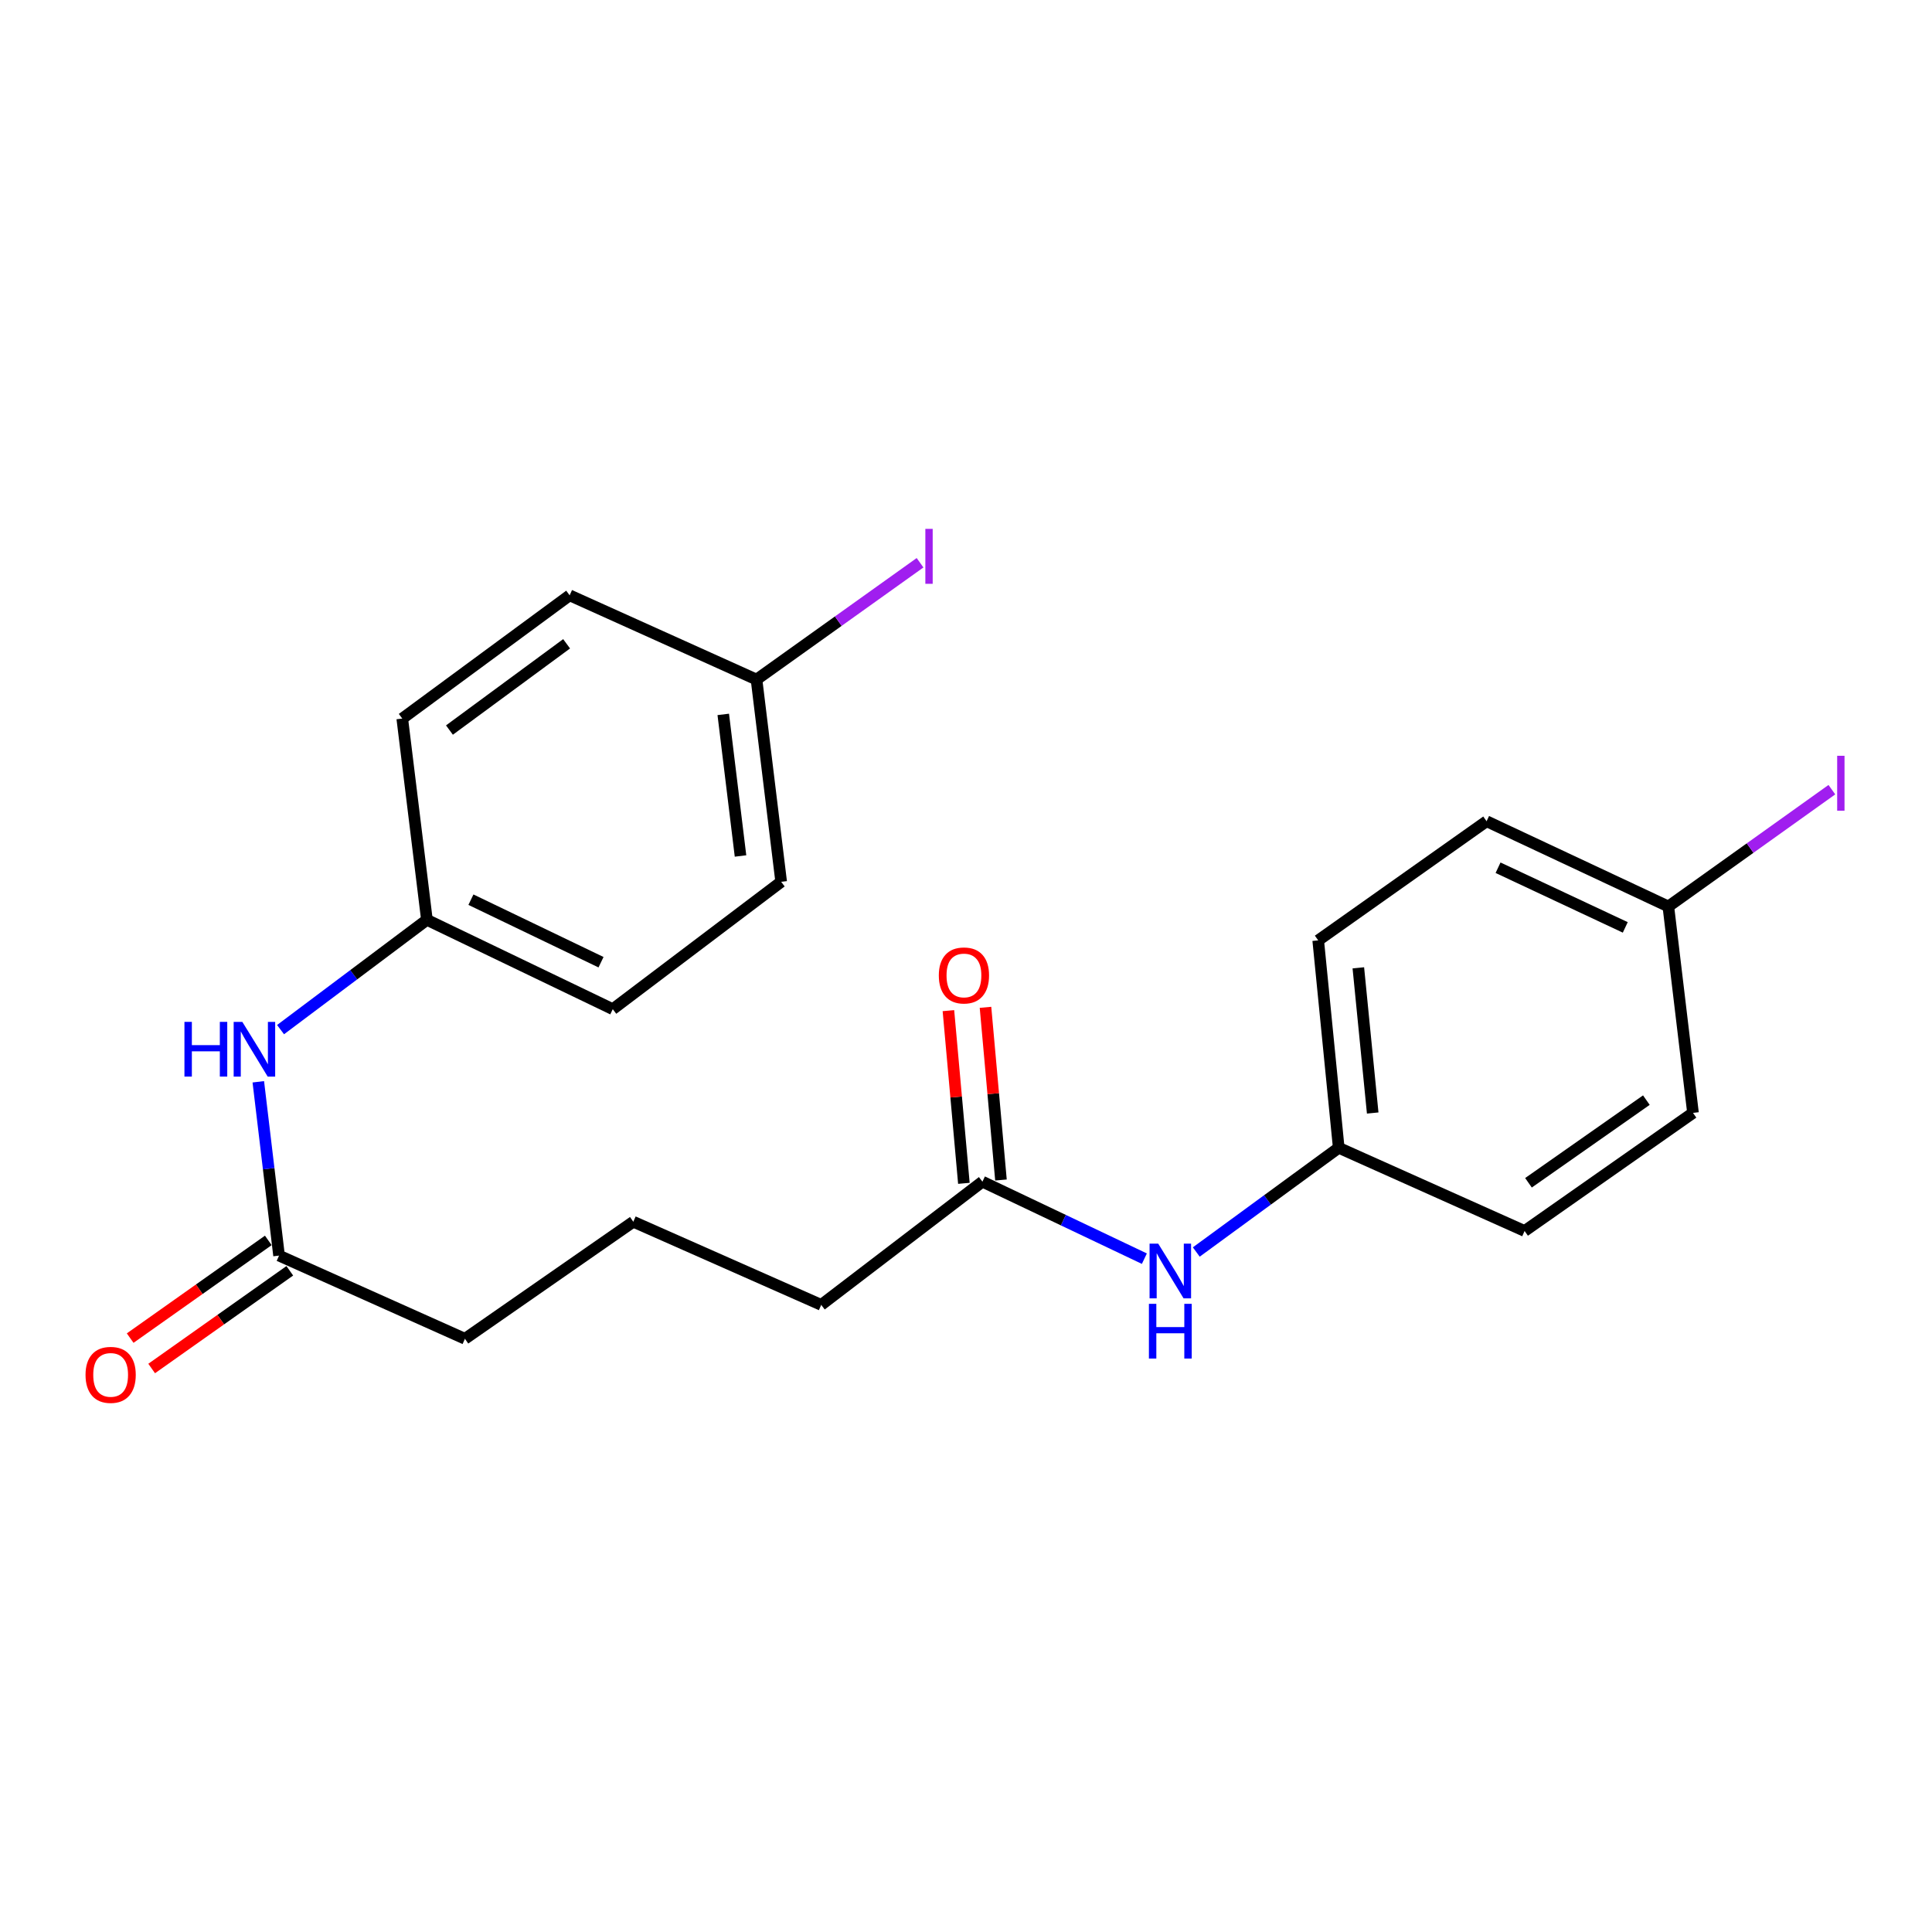 <?xml version='1.0' encoding='iso-8859-1'?>
<svg version='1.1' baseProfile='full'
              xmlns='http://www.w3.org/2000/svg'
                      xmlns:rdkit='http://www.rdkit.org/xml'
                      xmlns:xlink='http://www.w3.org/1999/xlink'
                  xml:space='preserve'
width='1000px' height='1000px' viewBox='0 0 1000 1000'>
<!-- END OF HEADER -->
<rect style='opacity:1.0;fill:#FFFFFF;stroke:none' width='1000' height='1000' x='0' y='0'> </rect>
<path class='bond-2' d='M 144.438,649.894 L 139.068,604.912' style='fill:none;fill-rule:evenodd;stroke:#000000;stroke-width:6px;stroke-linecap:butt;stroke-linejoin:miter;stroke-opacity:1' />
<path class='bond-2' d='M 139.068,604.912 L 133.698,559.931' style='fill:none;fill-rule:evenodd;stroke:#0000FF;stroke-width:6px;stroke-linecap:butt;stroke-linejoin:miter;stroke-opacity:1' />
<path class='bond-3' d='M 138.874,642.028 L 103.124,667.314' style='fill:none;fill-rule:evenodd;stroke:#000000;stroke-width:6px;stroke-linecap:butt;stroke-linejoin:miter;stroke-opacity:1' />
<path class='bond-3' d='M 103.124,667.314 L 67.375,692.6' style='fill:none;fill-rule:evenodd;stroke:#FF0000;stroke-width:6px;stroke-linecap:butt;stroke-linejoin:miter;stroke-opacity:1' />
<path class='bond-3' d='M 150.002,657.761 L 114.253,683.047' style='fill:none;fill-rule:evenodd;stroke:#000000;stroke-width:6px;stroke-linecap:butt;stroke-linejoin:miter;stroke-opacity:1' />
<path class='bond-3' d='M 114.253,683.047 L 78.503,708.333' style='fill:none;fill-rule:evenodd;stroke:#FF0000;stroke-width:6px;stroke-linecap:butt;stroke-linejoin:miter;stroke-opacity:1' />
<path class='bond-20' d='M 144.438,649.894 L 240.651,692.953' style='fill:none;fill-rule:evenodd;stroke:#000000;stroke-width:6px;stroke-linecap:butt;stroke-linejoin:miter;stroke-opacity:1' />
<path class='bond-0' d='M 508.502,611.631 L 425.061,675.406' style='fill:none;fill-rule:evenodd;stroke:#000000;stroke-width:6px;stroke-linecap:butt;stroke-linejoin:miter;stroke-opacity:1' />
<path class='bond-1' d='M 508.502,611.631 L 550.412,631.557' style='fill:none;fill-rule:evenodd;stroke:#000000;stroke-width:6px;stroke-linecap:butt;stroke-linejoin:miter;stroke-opacity:1' />
<path class='bond-1' d='M 550.412,631.557 L 592.323,651.484' style='fill:none;fill-rule:evenodd;stroke:#0000FF;stroke-width:6px;stroke-linecap:butt;stroke-linejoin:miter;stroke-opacity:1' />
<path class='bond-4' d='M 518.099,610.771 L 514.095,566.08' style='fill:none;fill-rule:evenodd;stroke:#000000;stroke-width:6px;stroke-linecap:butt;stroke-linejoin:miter;stroke-opacity:1' />
<path class='bond-4' d='M 514.095,566.08 L 510.091,521.389' style='fill:none;fill-rule:evenodd;stroke:#FF0000;stroke-width:6px;stroke-linecap:butt;stroke-linejoin:miter;stroke-opacity:1' />
<path class='bond-4' d='M 498.905,612.491 L 494.901,567.8' style='fill:none;fill-rule:evenodd;stroke:#000000;stroke-width:6px;stroke-linecap:butt;stroke-linejoin:miter;stroke-opacity:1' />
<path class='bond-4' d='M 494.901,567.8 L 490.897,523.109' style='fill:none;fill-rule:evenodd;stroke:#FF0000;stroke-width:6px;stroke-linecap:butt;stroke-linejoin:miter;stroke-opacity:1' />
<path class='bond-6' d='M 619.195,648.037 L 656.059,621.066' style='fill:none;fill-rule:evenodd;stroke:#0000FF;stroke-width:6px;stroke-linecap:butt;stroke-linejoin:miter;stroke-opacity:1' />
<path class='bond-6' d='M 656.059,621.066 L 692.922,594.095' style='fill:none;fill-rule:evenodd;stroke:#000000;stroke-width:6px;stroke-linecap:butt;stroke-linejoin:miter;stroke-opacity:1' />
<path class='bond-5' d='M 145.217,532.932 L 183.096,504.519' style='fill:none;fill-rule:evenodd;stroke:#0000FF;stroke-width:6px;stroke-linecap:butt;stroke-linejoin:miter;stroke-opacity:1' />
<path class='bond-5' d='M 183.096,504.519 L 220.974,476.105' style='fill:none;fill-rule:evenodd;stroke:#000000;stroke-width:6px;stroke-linecap:butt;stroke-linejoin:miter;stroke-opacity:1' />
<path class='bond-12' d='M 220.974,476.105 L 208.213,371.926' style='fill:none;fill-rule:evenodd;stroke:#000000;stroke-width:6px;stroke-linecap:butt;stroke-linejoin:miter;stroke-opacity:1' />
<path class='bond-14' d='M 220.974,476.105 L 317.167,522.344' style='fill:none;fill-rule:evenodd;stroke:#000000;stroke-width:6px;stroke-linecap:butt;stroke-linejoin:miter;stroke-opacity:1' />
<path class='bond-14' d='M 243.752,465.673 L 311.086,498.04' style='fill:none;fill-rule:evenodd;stroke:#000000;stroke-width:6px;stroke-linecap:butt;stroke-linejoin:miter;stroke-opacity:1' />
<path class='bond-11' d='M 692.922,594.095 L 789.125,637.154' style='fill:none;fill-rule:evenodd;stroke:#000000;stroke-width:6px;stroke-linecap:butt;stroke-linejoin:miter;stroke-opacity:1' />
<path class='bond-13' d='M 692.922,594.095 L 682.302,486.736' style='fill:none;fill-rule:evenodd;stroke:#000000;stroke-width:6px;stroke-linecap:butt;stroke-linejoin:miter;stroke-opacity:1' />
<path class='bond-13' d='M 710.506,576.094 L 703.072,500.943' style='fill:none;fill-rule:evenodd;stroke:#000000;stroke-width:6px;stroke-linecap:butt;stroke-linejoin:miter;stroke-opacity:1' />
<path class='bond-7' d='M 391.573,351.735 L 404.334,456.428' style='fill:none;fill-rule:evenodd;stroke:#000000;stroke-width:6px;stroke-linecap:butt;stroke-linejoin:miter;stroke-opacity:1' />
<path class='bond-7' d='M 374.358,369.771 L 383.291,443.056' style='fill:none;fill-rule:evenodd;stroke:#000000;stroke-width:6px;stroke-linecap:butt;stroke-linejoin:miter;stroke-opacity:1' />
<path class='bond-10' d='M 391.573,351.735 L 433.895,321.506' style='fill:none;fill-rule:evenodd;stroke:#000000;stroke-width:6px;stroke-linecap:butt;stroke-linejoin:miter;stroke-opacity:1' />
<path class='bond-10' d='M 433.895,321.506 L 476.217,291.276' style='fill:none;fill-rule:evenodd;stroke:#A01EEF;stroke-width:6px;stroke-linecap:butt;stroke-linejoin:miter;stroke-opacity:1' />
<path class='bond-22' d='M 391.573,351.735 L 294.845,308.14' style='fill:none;fill-rule:evenodd;stroke:#000000;stroke-width:6px;stroke-linecap:butt;stroke-linejoin:miter;stroke-opacity:1' />
<path class='bond-8' d='M 863.531,469.189 L 769.459,425.07' style='fill:none;fill-rule:evenodd;stroke:#000000;stroke-width:6px;stroke-linecap:butt;stroke-linejoin:miter;stroke-opacity:1' />
<path class='bond-8' d='M 841.238,480.019 L 775.387,449.135' style='fill:none;fill-rule:evenodd;stroke:#000000;stroke-width:6px;stroke-linecap:butt;stroke-linejoin:miter;stroke-opacity:1' />
<path class='bond-9' d='M 863.531,469.189 L 905.853,438.96' style='fill:none;fill-rule:evenodd;stroke:#000000;stroke-width:6px;stroke-linecap:butt;stroke-linejoin:miter;stroke-opacity:1' />
<path class='bond-9' d='M 905.853,438.96 L 948.175,408.731' style='fill:none;fill-rule:evenodd;stroke:#A01EEF;stroke-width:6px;stroke-linecap:butt;stroke-linejoin:miter;stroke-opacity:1' />
<path class='bond-23' d='M 863.531,469.189 L 876.293,576.034' style='fill:none;fill-rule:evenodd;stroke:#000000;stroke-width:6px;stroke-linecap:butt;stroke-linejoin:miter;stroke-opacity:1' />
<path class='bond-18' d='M 789.125,637.154 L 876.293,576.034' style='fill:none;fill-rule:evenodd;stroke:#000000;stroke-width:6px;stroke-linecap:butt;stroke-linejoin:miter;stroke-opacity:1' />
<path class='bond-18' d='M 791.137,612.208 L 852.154,569.424' style='fill:none;fill-rule:evenodd;stroke:#000000;stroke-width:6px;stroke-linecap:butt;stroke-linejoin:miter;stroke-opacity:1' />
<path class='bond-15' d='M 208.213,371.926 L 294.845,308.14' style='fill:none;fill-rule:evenodd;stroke:#000000;stroke-width:6px;stroke-linecap:butt;stroke-linejoin:miter;stroke-opacity:1' />
<path class='bond-15' d='M 232.633,377.876 L 293.276,333.226' style='fill:none;fill-rule:evenodd;stroke:#000000;stroke-width:6px;stroke-linecap:butt;stroke-linejoin:miter;stroke-opacity:1' />
<path class='bond-16' d='M 682.302,486.736 L 769.459,425.07' style='fill:none;fill-rule:evenodd;stroke:#000000;stroke-width:6px;stroke-linecap:butt;stroke-linejoin:miter;stroke-opacity:1' />
<path class='bond-17' d='M 317.167,522.344 L 404.334,456.428' style='fill:none;fill-rule:evenodd;stroke:#000000;stroke-width:6px;stroke-linecap:butt;stroke-linejoin:miter;stroke-opacity:1' />
<path class='bond-19' d='M 425.061,675.406 L 327.797,632.369' style='fill:none;fill-rule:evenodd;stroke:#000000;stroke-width:6px;stroke-linecap:butt;stroke-linejoin:miter;stroke-opacity:1' />
<path class='bond-21' d='M 240.651,692.953 L 327.797,632.369' style='fill:none;fill-rule:evenodd;stroke:#000000;stroke-width:6px;stroke-linecap:butt;stroke-linejoin:miter;stroke-opacity:1' />
<path  class='atom-2' d='M 599.495 643.71
L 608.775 658.71
Q 609.695 660.19, 611.175 662.87
Q 612.655 665.55, 612.735 665.71
L 612.735 643.71
L 616.495 643.71
L 616.495 672.03
L 612.615 672.03
L 602.655 655.63
Q 601.495 653.71, 600.255 651.51
Q 599.055 649.31, 598.695 648.63
L 598.695 672.03
L 595.015 672.03
L 595.015 643.71
L 599.495 643.71
' fill='#0000FF'/>
<path  class='atom-2' d='M 594.675 674.862
L 598.515 674.862
L 598.515 686.902
L 612.995 686.902
L 612.995 674.862
L 616.835 674.862
L 616.835 703.182
L 612.995 703.182
L 612.995 690.102
L 598.515 690.102
L 598.515 703.182
L 594.675 703.182
L 594.675 674.862
' fill='#0000FF'/>
<path  class='atom-3' d='M 95.467 528.921
L 99.307 528.921
L 99.307 540.961
L 113.787 540.961
L 113.787 528.921
L 117.627 528.921
L 117.627 557.241
L 113.787 557.241
L 113.787 544.161
L 99.307 544.161
L 99.307 557.241
L 95.467 557.241
L 95.467 528.921
' fill='#0000FF'/>
<path  class='atom-3' d='M 125.427 528.921
L 134.707 543.921
Q 135.627 545.401, 137.107 548.081
Q 138.587 550.761, 138.667 550.921
L 138.667 528.921
L 142.427 528.921
L 142.427 557.241
L 138.547 557.241
L 128.587 540.841
Q 127.427 538.921, 126.187 536.721
Q 124.987 534.521, 124.627 533.841
L 124.627 557.241
L 120.947 557.241
L 120.947 528.921
L 125.427 528.921
' fill='#0000FF'/>
<path  class='atom-4' d='M 44.27 711.629
Q 44.27 704.829, 47.63 701.029
Q 50.99 697.229, 57.27 697.229
Q 63.55 697.229, 66.91 701.029
Q 70.27 704.829, 70.27 711.629
Q 70.27 718.509, 66.87 722.429
Q 63.47 726.309, 57.27 726.309
Q 51.03 726.309, 47.63 722.429
Q 44.27 718.549, 44.27 711.629
M 57.27 723.109
Q 61.59 723.109, 63.91 720.229
Q 66.27 717.309, 66.27 711.629
Q 66.27 706.069, 63.91 703.269
Q 61.59 700.429, 57.27 700.429
Q 52.95 700.429, 50.59 703.229
Q 48.27 706.029, 48.27 711.629
Q 48.27 717.349, 50.59 720.229
Q 52.95 723.109, 57.27 723.109
' fill='#FF0000'/>
<path  class='atom-5' d='M 485.931 504.888
Q 485.931 498.088, 489.291 494.288
Q 492.651 490.488, 498.931 490.488
Q 505.211 490.488, 508.571 494.288
Q 511.931 498.088, 511.931 504.888
Q 511.931 511.768, 508.531 515.688
Q 505.131 519.568, 498.931 519.568
Q 492.691 519.568, 489.291 515.688
Q 485.931 511.808, 485.931 504.888
M 498.931 516.368
Q 503.251 516.368, 505.571 513.488
Q 507.931 510.568, 507.931 504.888
Q 507.931 499.328, 505.571 496.528
Q 503.251 493.688, 498.931 493.688
Q 494.611 493.688, 492.251 496.488
Q 489.931 499.288, 489.931 504.888
Q 489.931 510.608, 492.251 513.488
Q 494.611 516.368, 498.931 516.368
' fill='#FF0000'/>
<path  class='atom-10' d='M 950.919 391.194
L 954.719 391.194
L 954.719 419.634
L 950.919 419.634
L 950.919 391.194
' fill='#A01EEF'/>
<path  class='atom-11' d='M 478.96 273.74
L 482.76 273.74
L 482.76 302.18
L 478.96 302.18
L 478.96 273.74
' fill='#A01EEF'/>
</svg>
